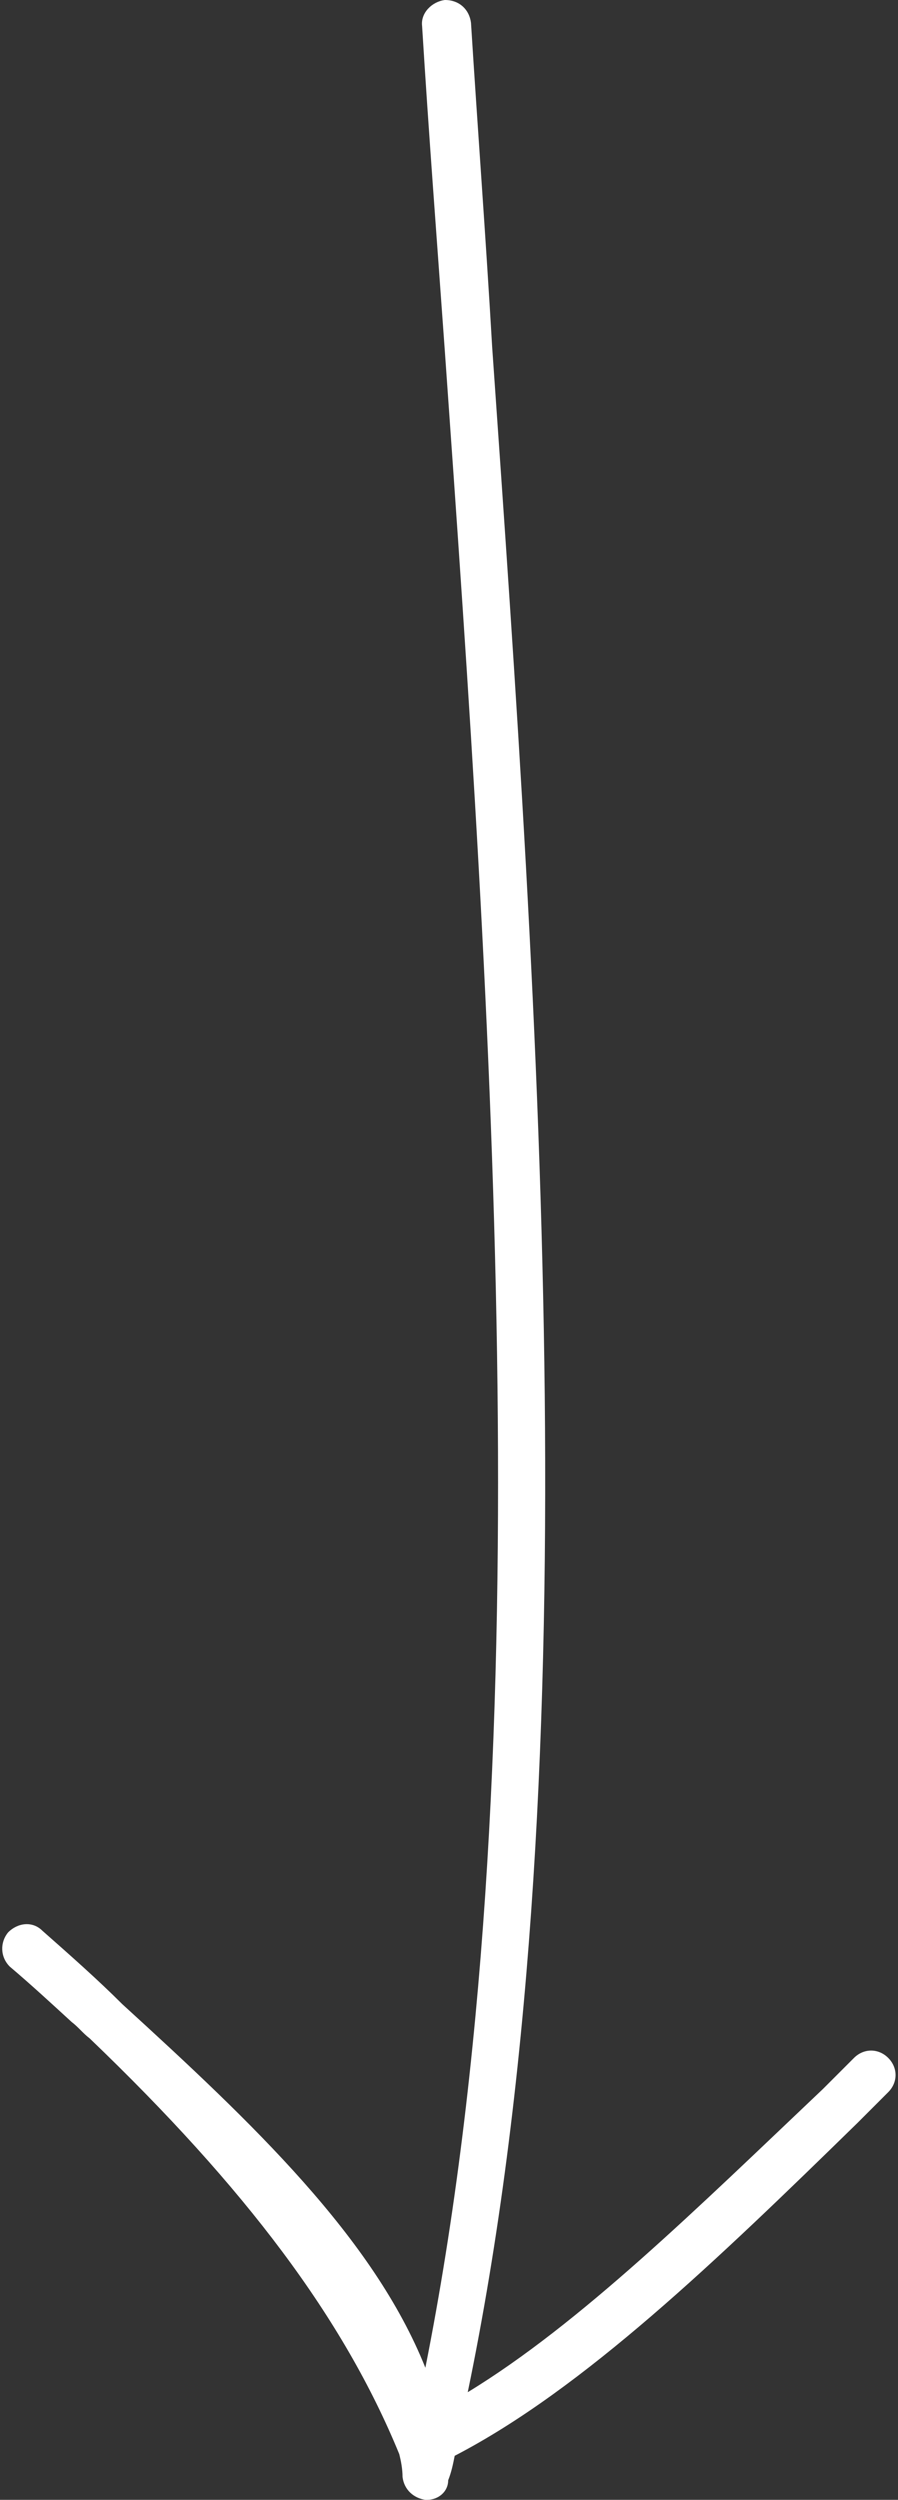 <?xml version="1.0" encoding="UTF-8" standalone="no"?><svg xmlns="http://www.w3.org/2000/svg" xmlns:xlink="http://www.w3.org/1999/xlink" fill="#000000" height="153.3" preserveAspectRatio="xMidYMid meet" version="1" viewBox="12.9 3.1 55.1 153.3" width="55.1" zoomAndPan="magnify"><rect x="12.9" y="3.1" width="55.1" height="153.3" fill="#333333" stroke="none"/><g id="change1_1"><path d="M39.1,156.4c0,0-0.1,0-0.1,0c-0.7-0.1-1.3-0.6-1.4-1.4c0-0.5-0.1-1-0.2-1.4c-3.4-8.3-9.4-16.3-19-25.5 c-0.4-0.3-0.7-0.7-1.1-1c-1.2-1.1-2.5-2.3-3.8-3.4c-0.6-0.6-0.6-1.5-0.1-2.1c0.6-0.6,1.5-0.7,2.1-0.1c1.7,1.5,3.4,3,4.9,4.5 c8,7.3,15.4,14.3,18.6,22.3c7.3-36.7,4.1-82.7,1.2-123.6c-0.5-7-1-13.5-1.4-20c-0.1-0.8,0.6-1.5,1.4-1.6c0.9,0,1.5,0.6,1.6,1.4 c0.4,6.4,0.9,13,1.3,19.9c2.9,41.4,6.2,88.2-1.5,125.4c6.9-4.2,14.1-11.3,21.8-18.6l1.9-1.9c0.6-0.6,1.5-0.6,2.1,0 c0.6,0.6,0.6,1.5,0,2.1l-1.9,1.9c-8.6,8.4-16.8,16.3-24.7,20.4c-0.1,0.5-0.2,1-0.4,1.5C40.4,155.9,39.8,156.4,39.1,156.4z" fill="#ffffff"/></g></svg>